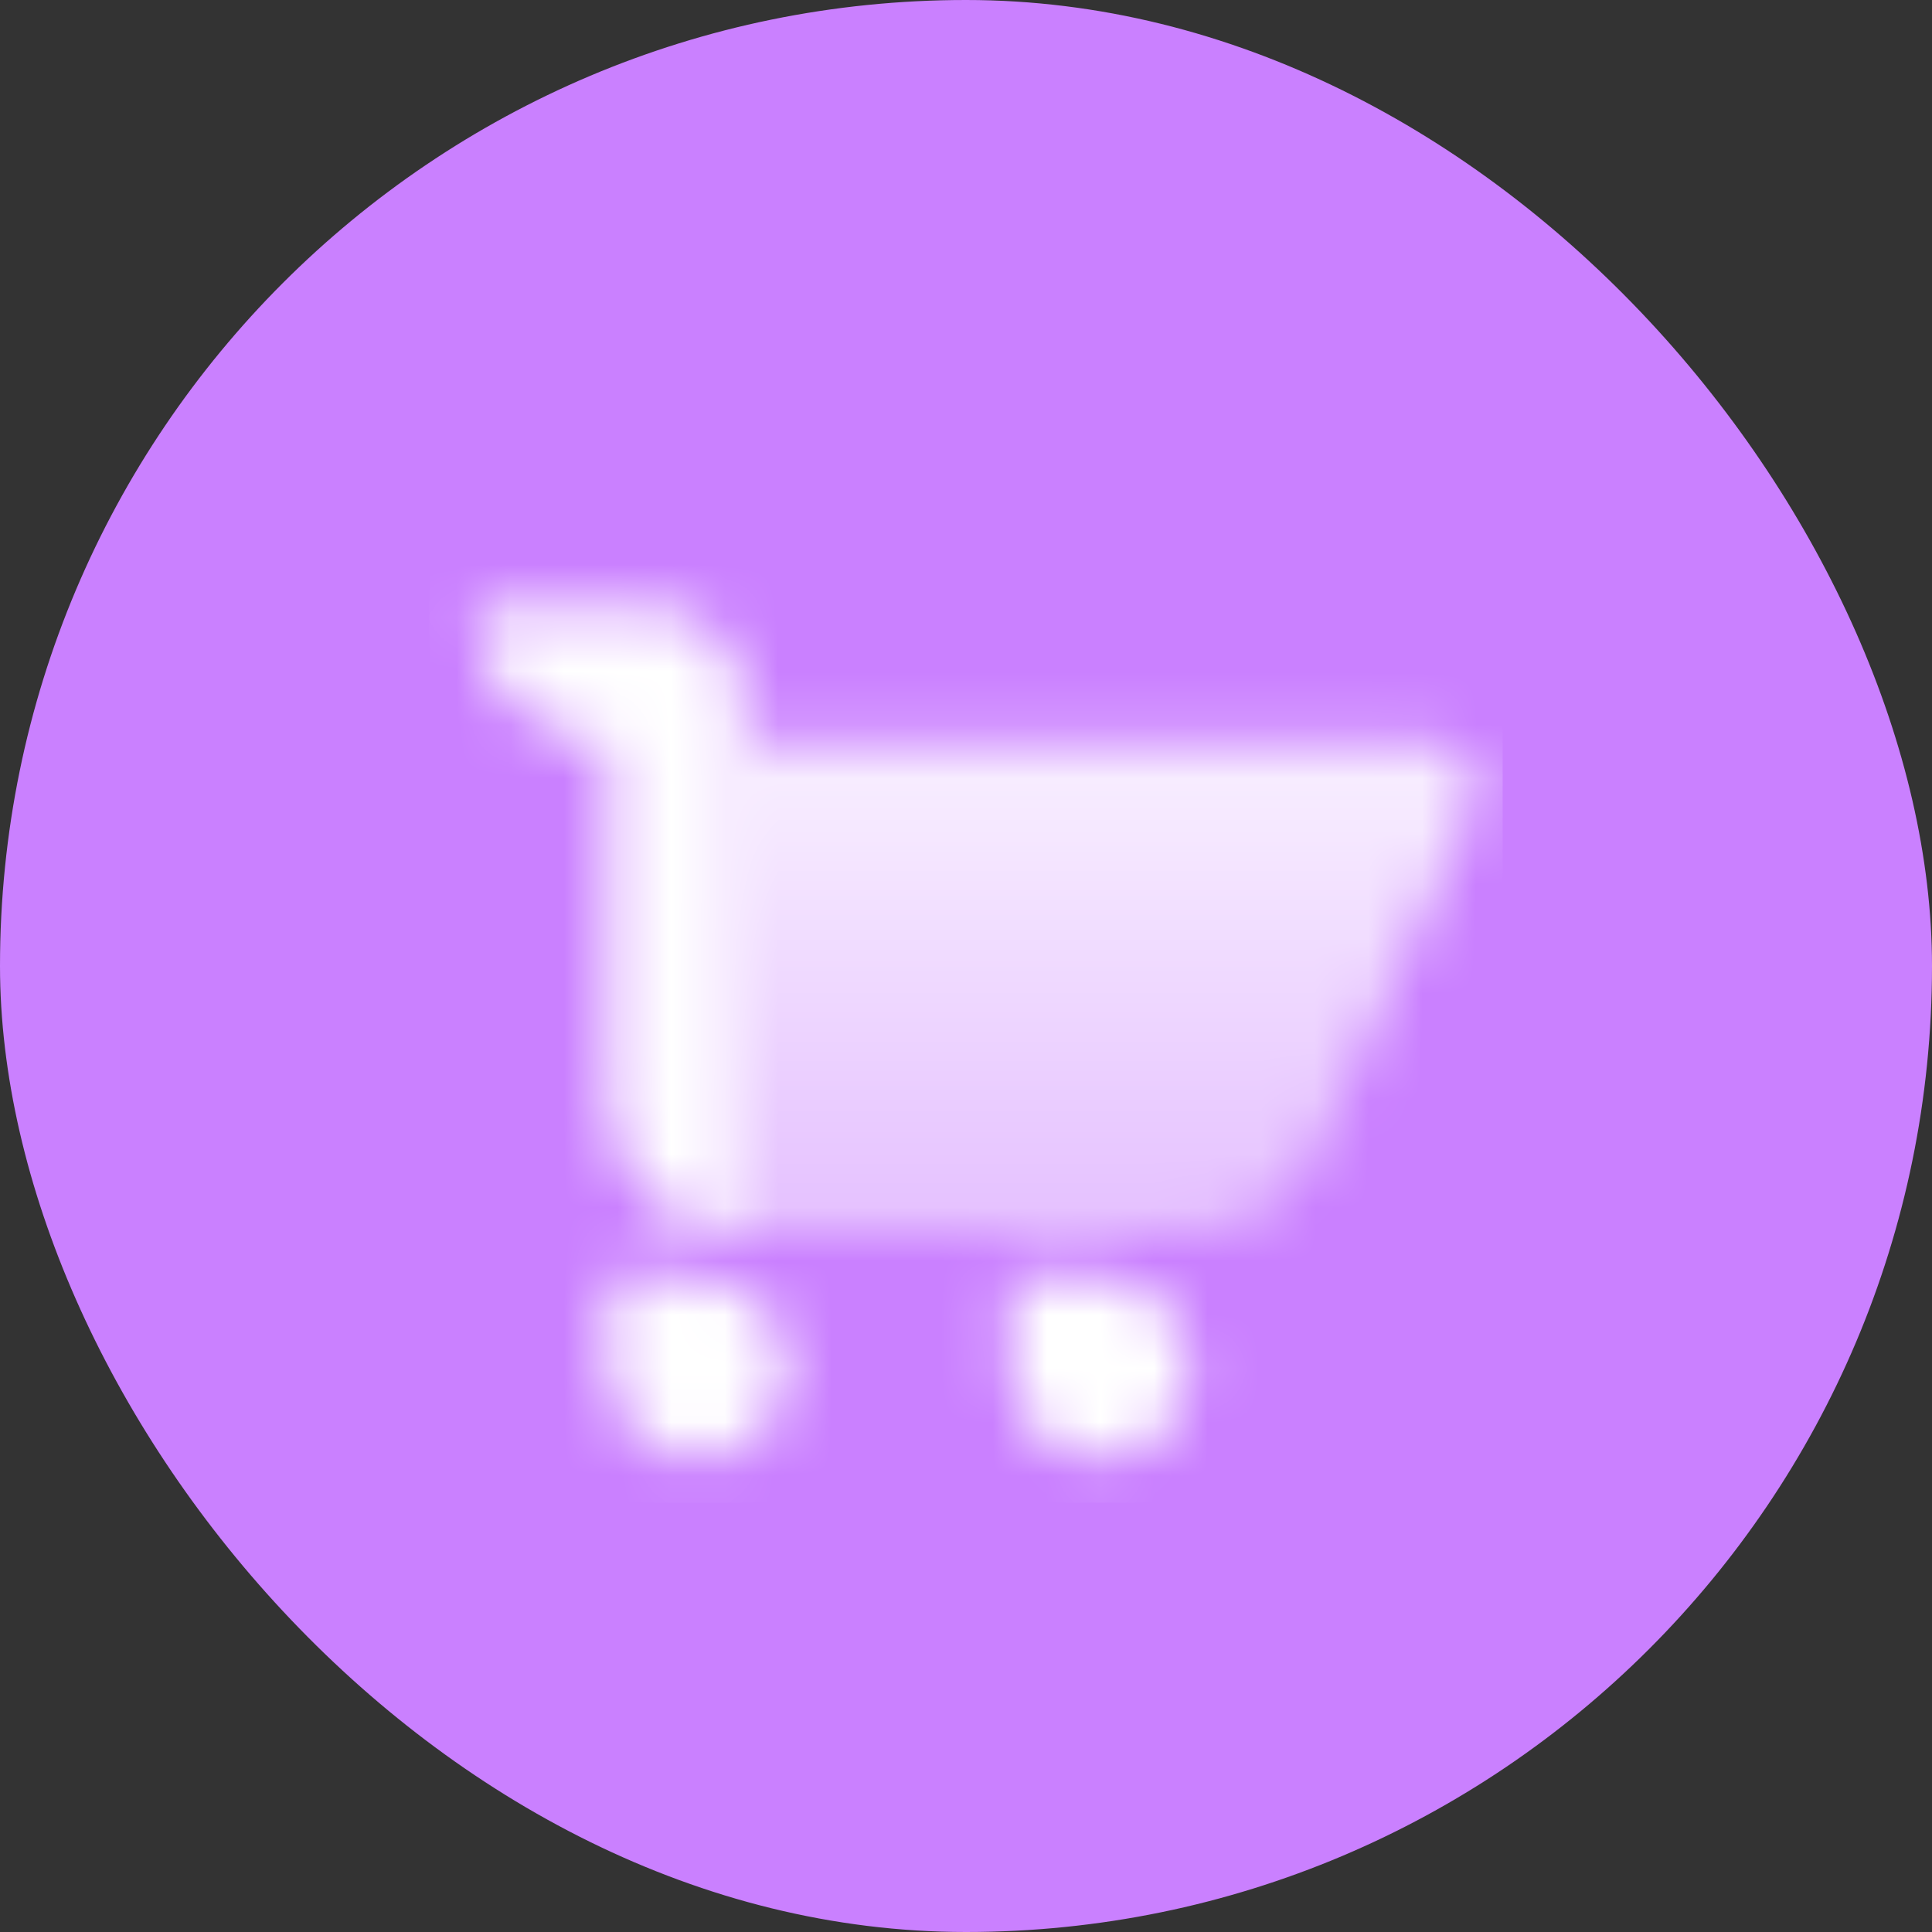 <svg width="36" height="36" viewBox="0 0 36 36" fill="none" xmlns="http://www.w3.org/2000/svg">
<rect x="0" y="0" width="36" height="36" fill="#333333" stroke="none"/>
<rect width="36" height="36" rx="18" fill="#CA80FF"/>
<mask id="mask0_419_2607" style="mask-type:alpha" maskUnits="userSpaceOnUse" x="8" y="11" width="20" height="17">
<path d="M13.833 13.833H26.706C27.312 13.833 27.715 14.46 27.464 15.011L24.499 21.535C24.094 22.427 23.204 23 22.224 23H13.833V13.833Z" fill="url(#paint0_linear_419_2607)"/>
<path fill-rule="evenodd" clip-rule="evenodd" d="M12.167 11.333H8.833C8.833 12.714 9.953 13.833 11.333 13.833V20.5C11.333 21.881 12.453 23 13.833 23V13.833V13C13.833 12.079 13.087 11.333 12.167 11.333ZM14.667 25.5C14.667 24.579 13.921 23.833 13 23.833H11.333V25.5C11.333 26.421 12.079 27.167 13 27.167C13.921 27.167 14.667 26.421 14.667 25.5ZM20.5 23.833H18.833V25.5C18.833 26.421 19.579 27.167 20.5 27.167C21.421 27.167 22.167 26.421 22.167 25.5C22.167 24.579 21.421 23.833 20.5 23.833Z" fill="black"/>
</mask>
<g mask="url(#mask0_419_2607)">
<path d="M8 8H28V28H8V8Z" fill="white"/>
</g>
<defs>
<linearGradient id="paint0_linear_419_2607" x1="20.5" y1="14.667" x2="20.5" y2="23" gradientUnits="userSpaceOnUse">
<stop stop-opacity="0.85"/>
<stop offset="1" stop-opacity="0.5"/>
</linearGradient>
</defs>
</svg>
